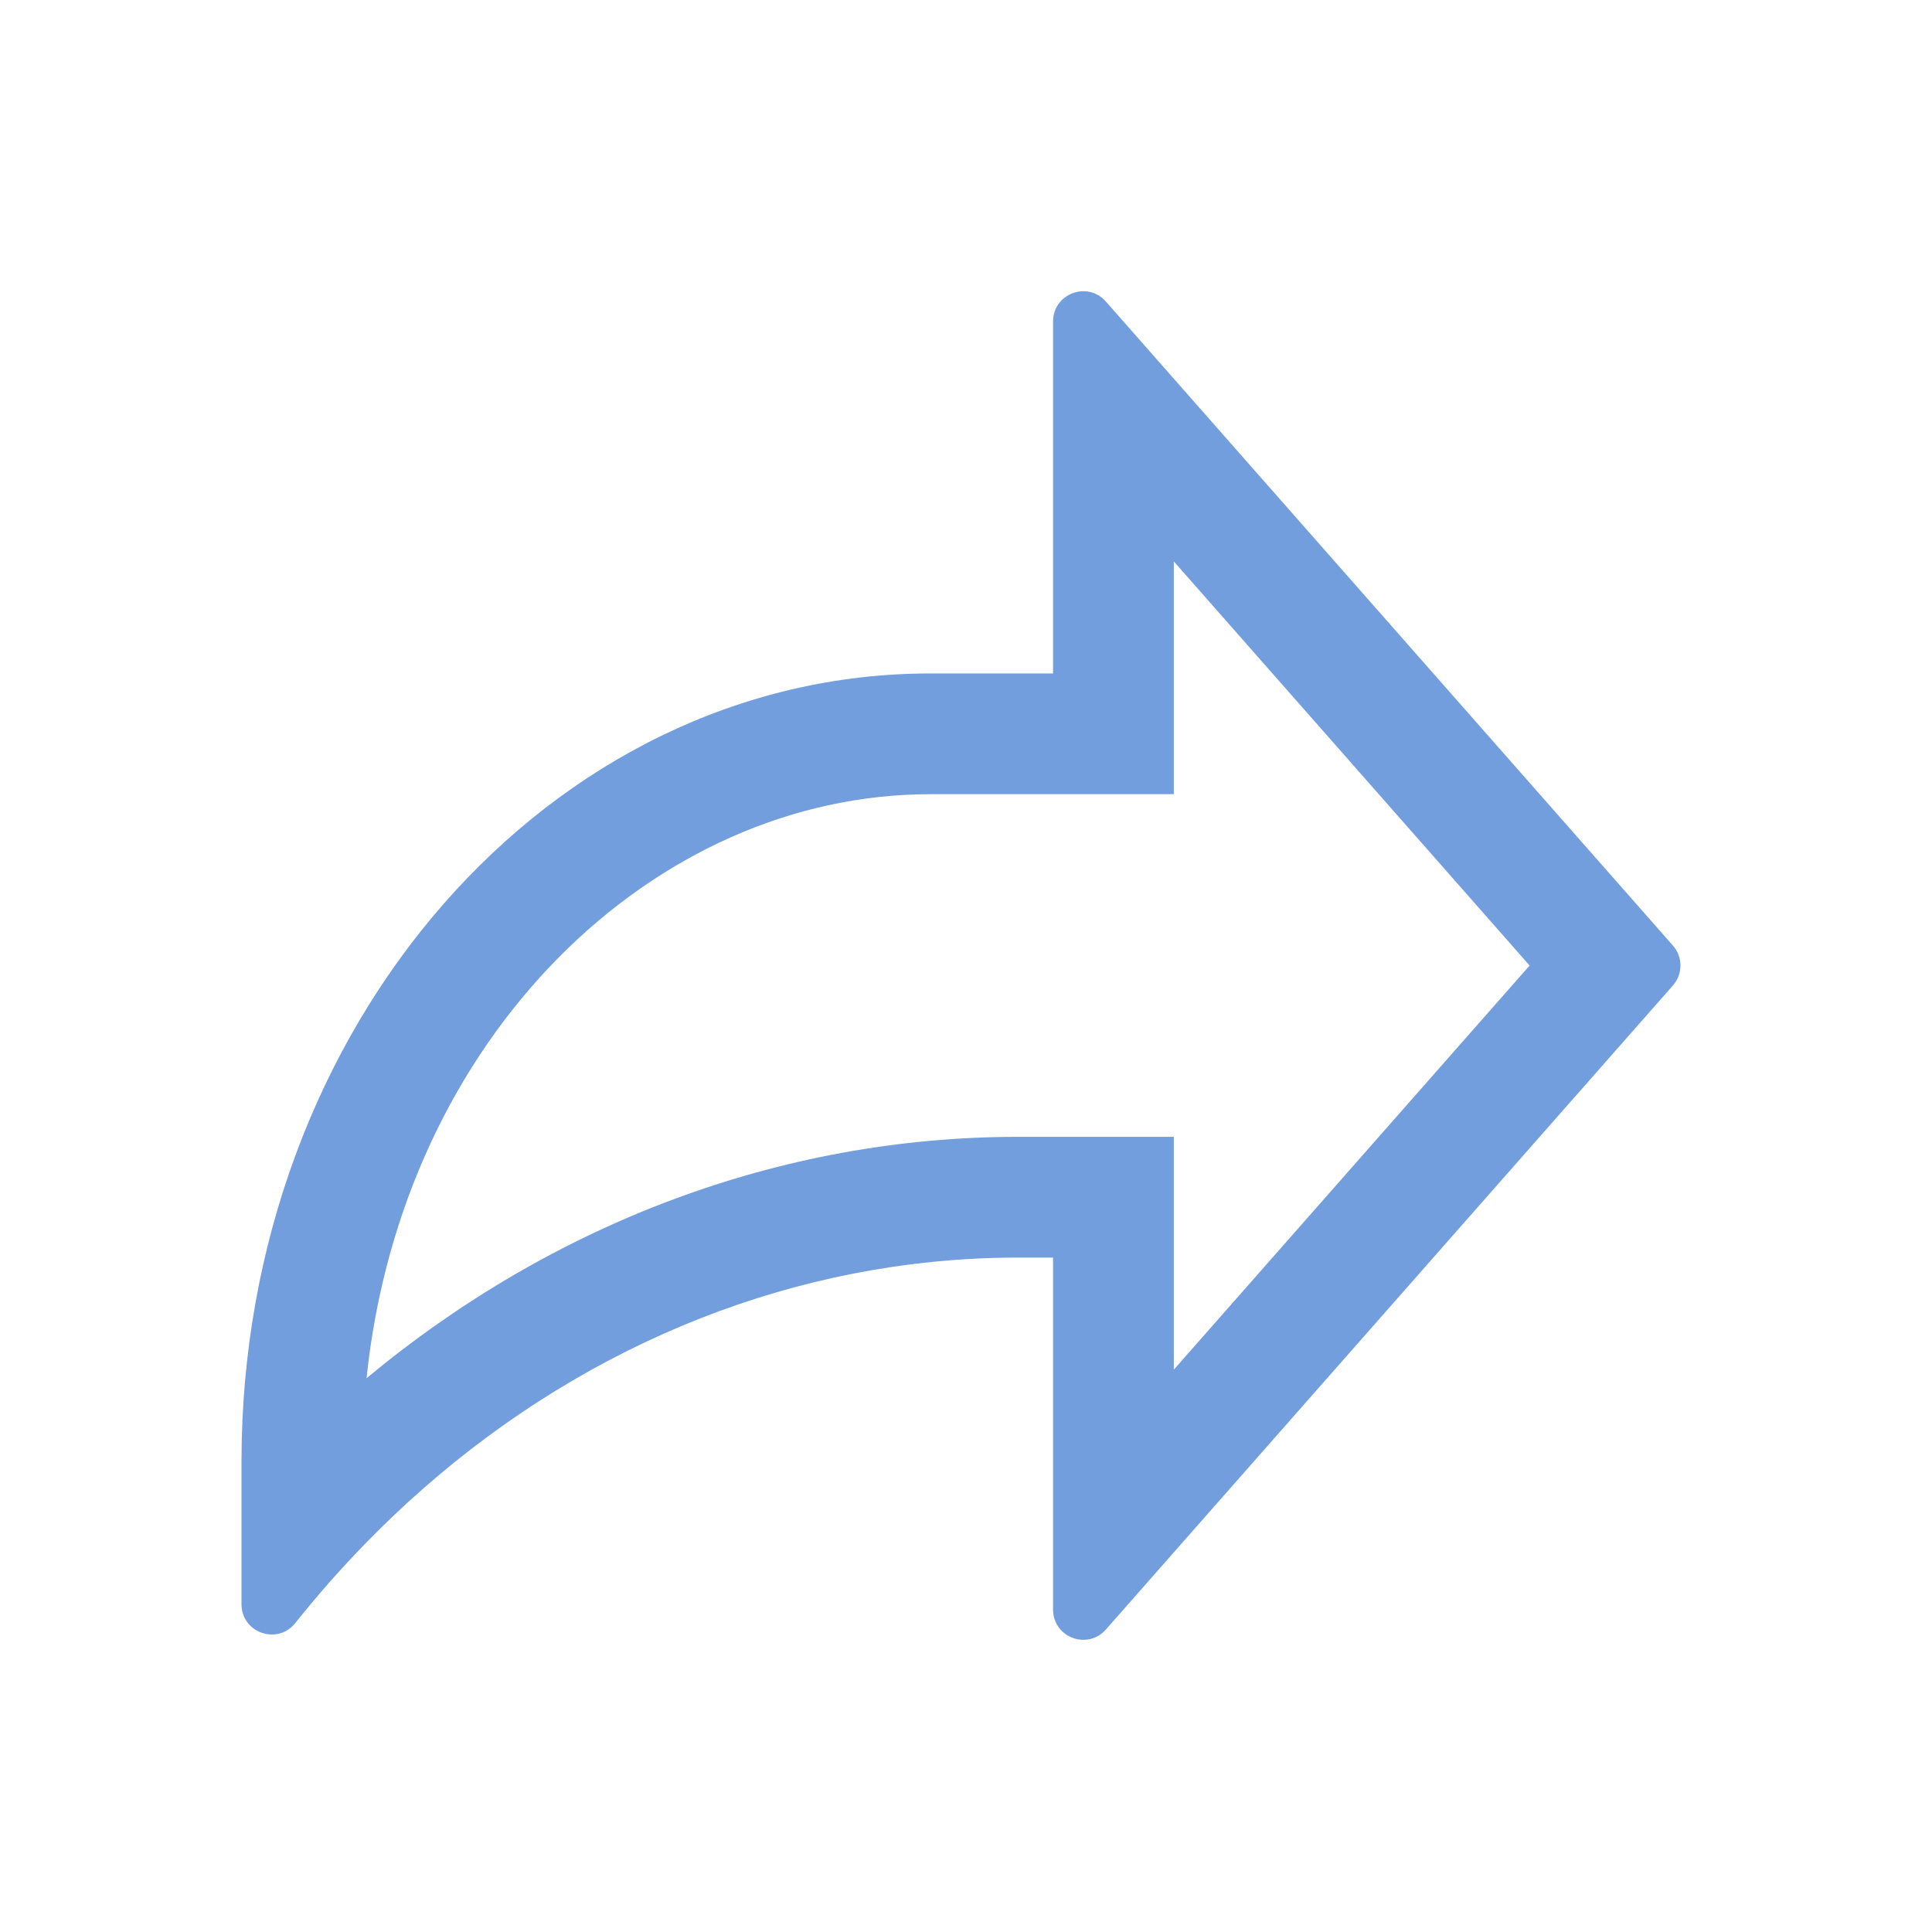 <svg width="50" height="50" viewBox="0 0 50 50" fill="none" xmlns="http://www.w3.org/2000/svg">
<path fill-rule="evenodd" clip-rule="evenodd" d="M30.378 20.554H24.077C16.91 20.554 10.407 26.837 9.486 35.668C14.296 31.672 20.183 29.421 26.354 29.421H30.378V35.447L39.586 24.988L30.378 14.529V20.554ZM43.295 24.471C43.555 24.767 43.555 25.209 43.295 25.504L28.62 42.172C28.144 42.712 27.253 42.376 27.253 41.655V32.546H26.354C25.608 32.546 24.865 32.584 24.128 32.658C18.639 33.212 13.458 35.802 9.375 40.029C9.274 40.134 9.173 40.24 9.073 40.347C8.719 40.725 8.374 41.115 8.039 41.518C7.911 41.671 7.785 41.826 7.66 41.982L7.642 42.005C7.181 42.583 6.25 42.257 6.25 41.518V37.826C6.25 26.561 14.231 17.429 24.077 17.429H27.253V8.32C27.253 7.6 28.144 7.263 28.62 7.804L43.295 24.471Z" fill="#739EDE"/>
</svg>
